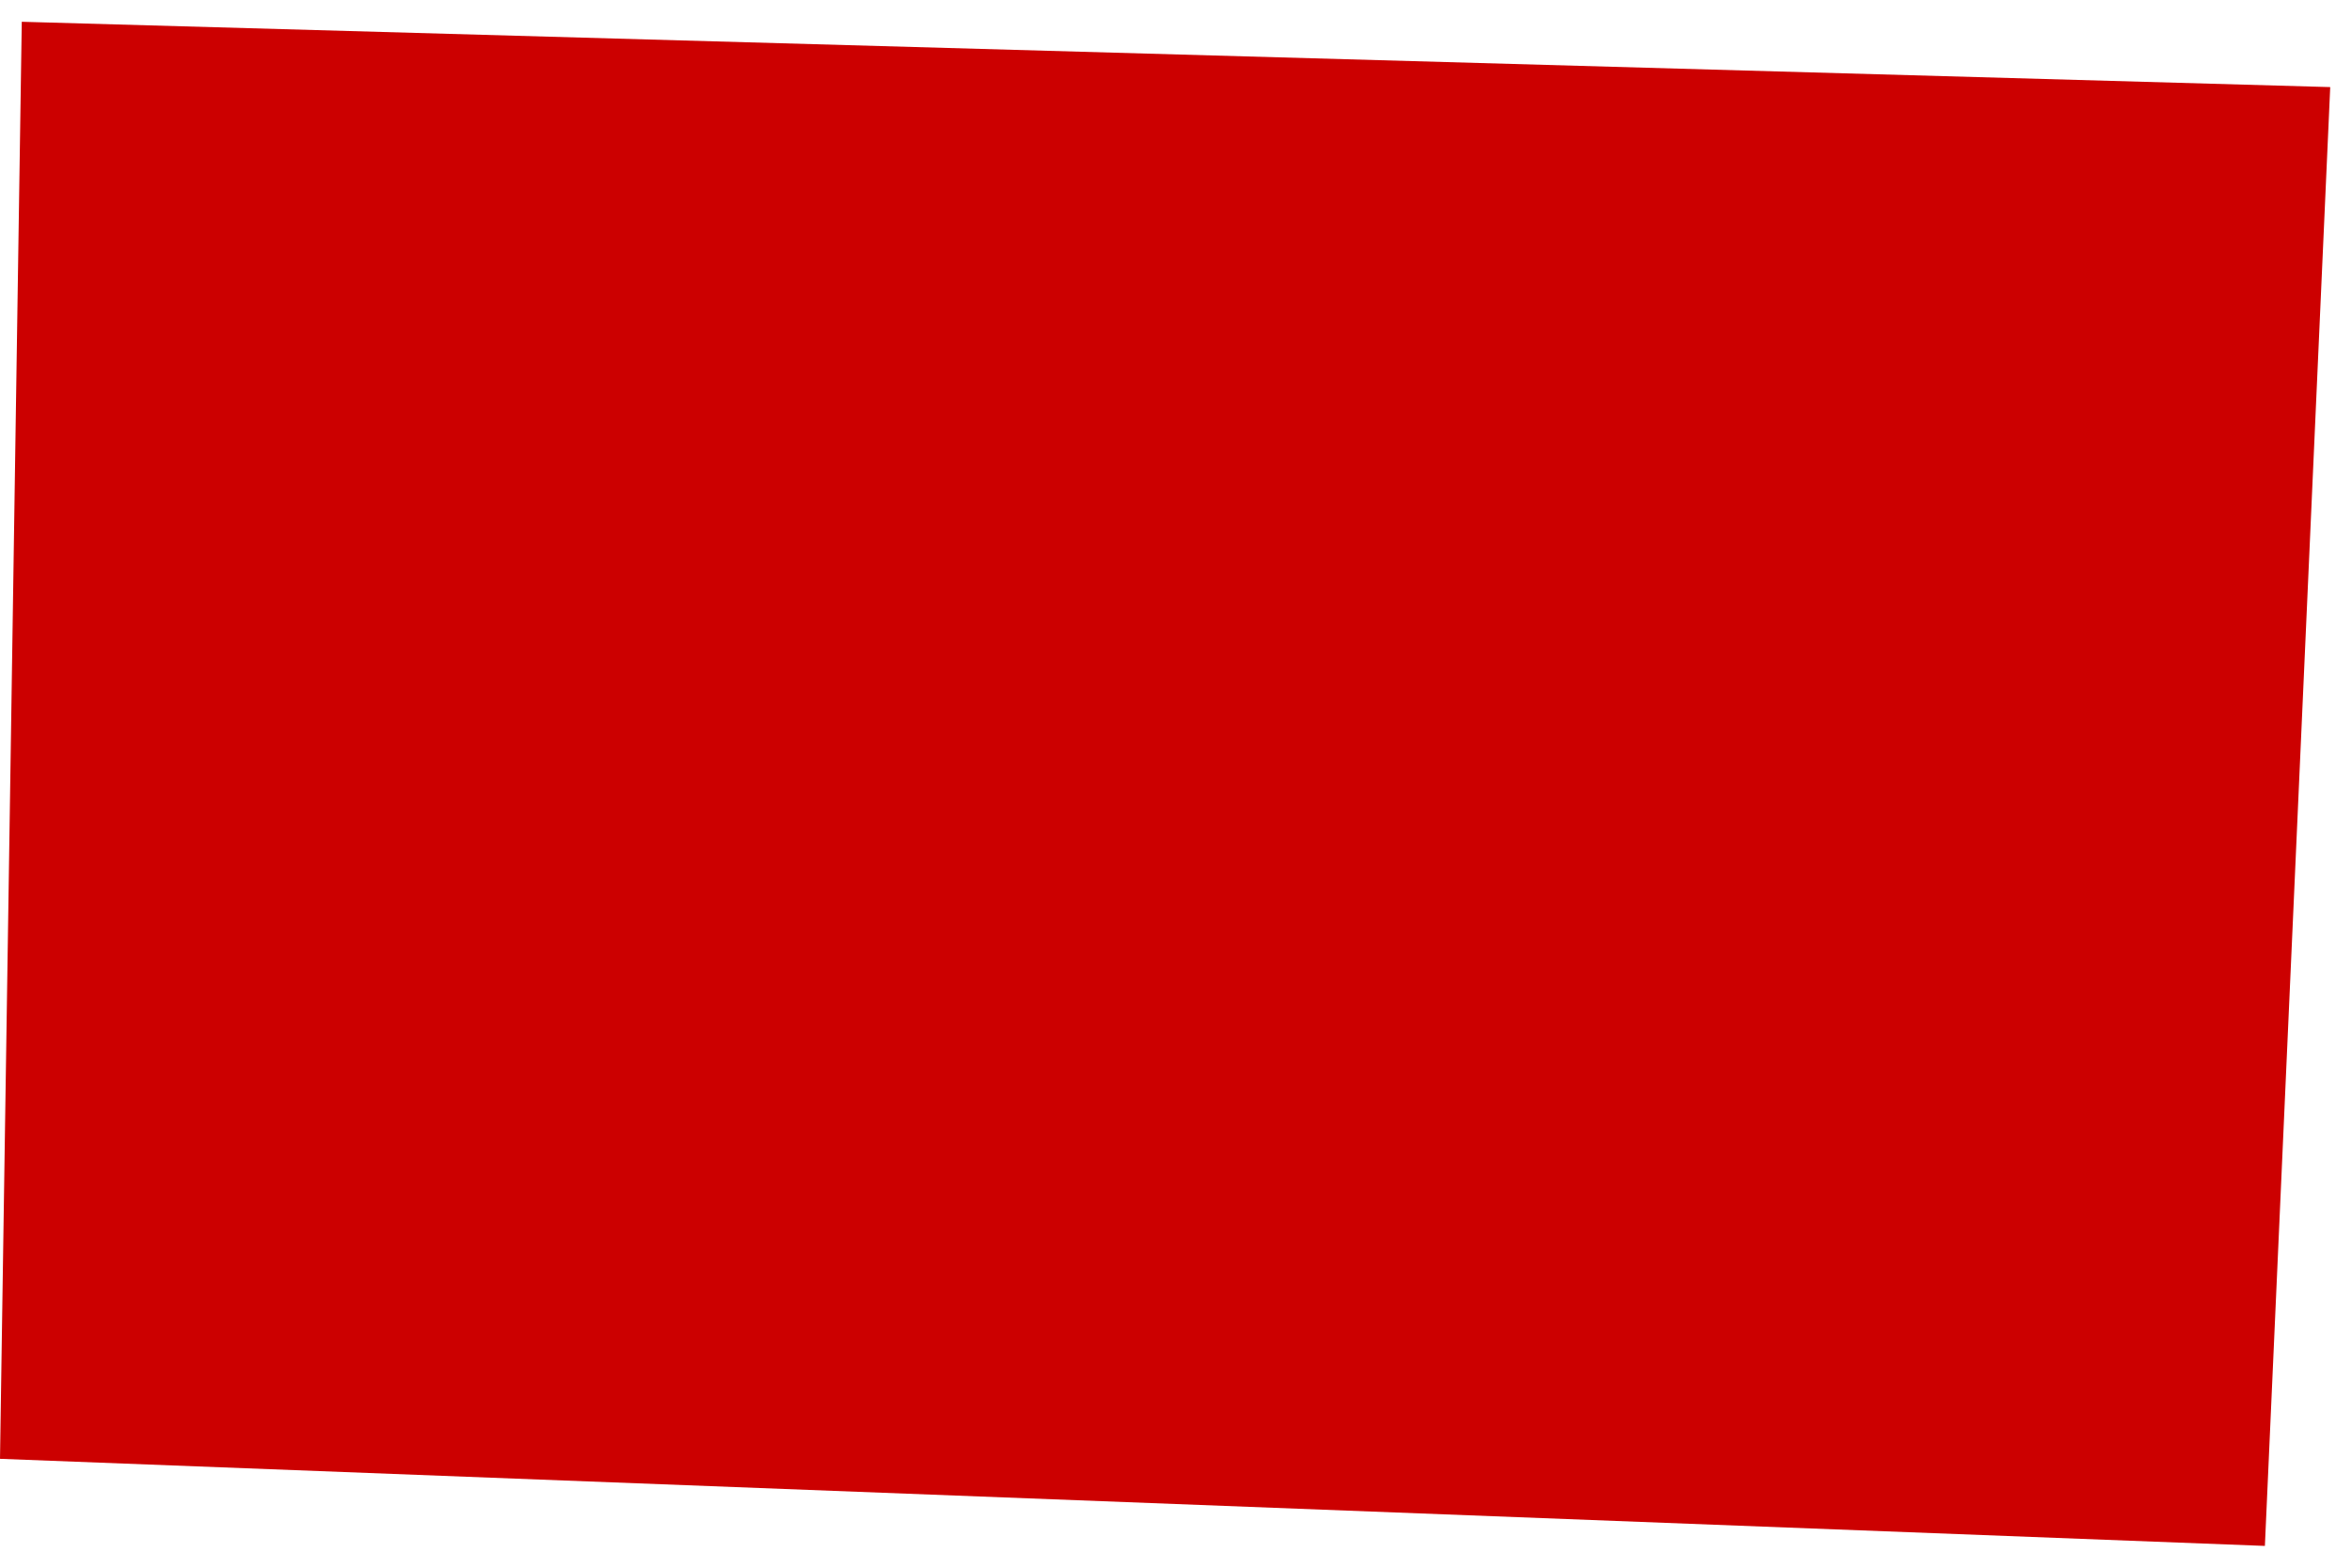 <?xml version="1.0" encoding="UTF-8"?> <svg xmlns="http://www.w3.org/2000/svg" width="54" height="36" viewBox="0 0 54 36" fill="none"><path d="M0.5 0.5L0 33.5L52 35.5L53.5 2L0.5 0.5Z" fill="#CC0000"></path></svg> 